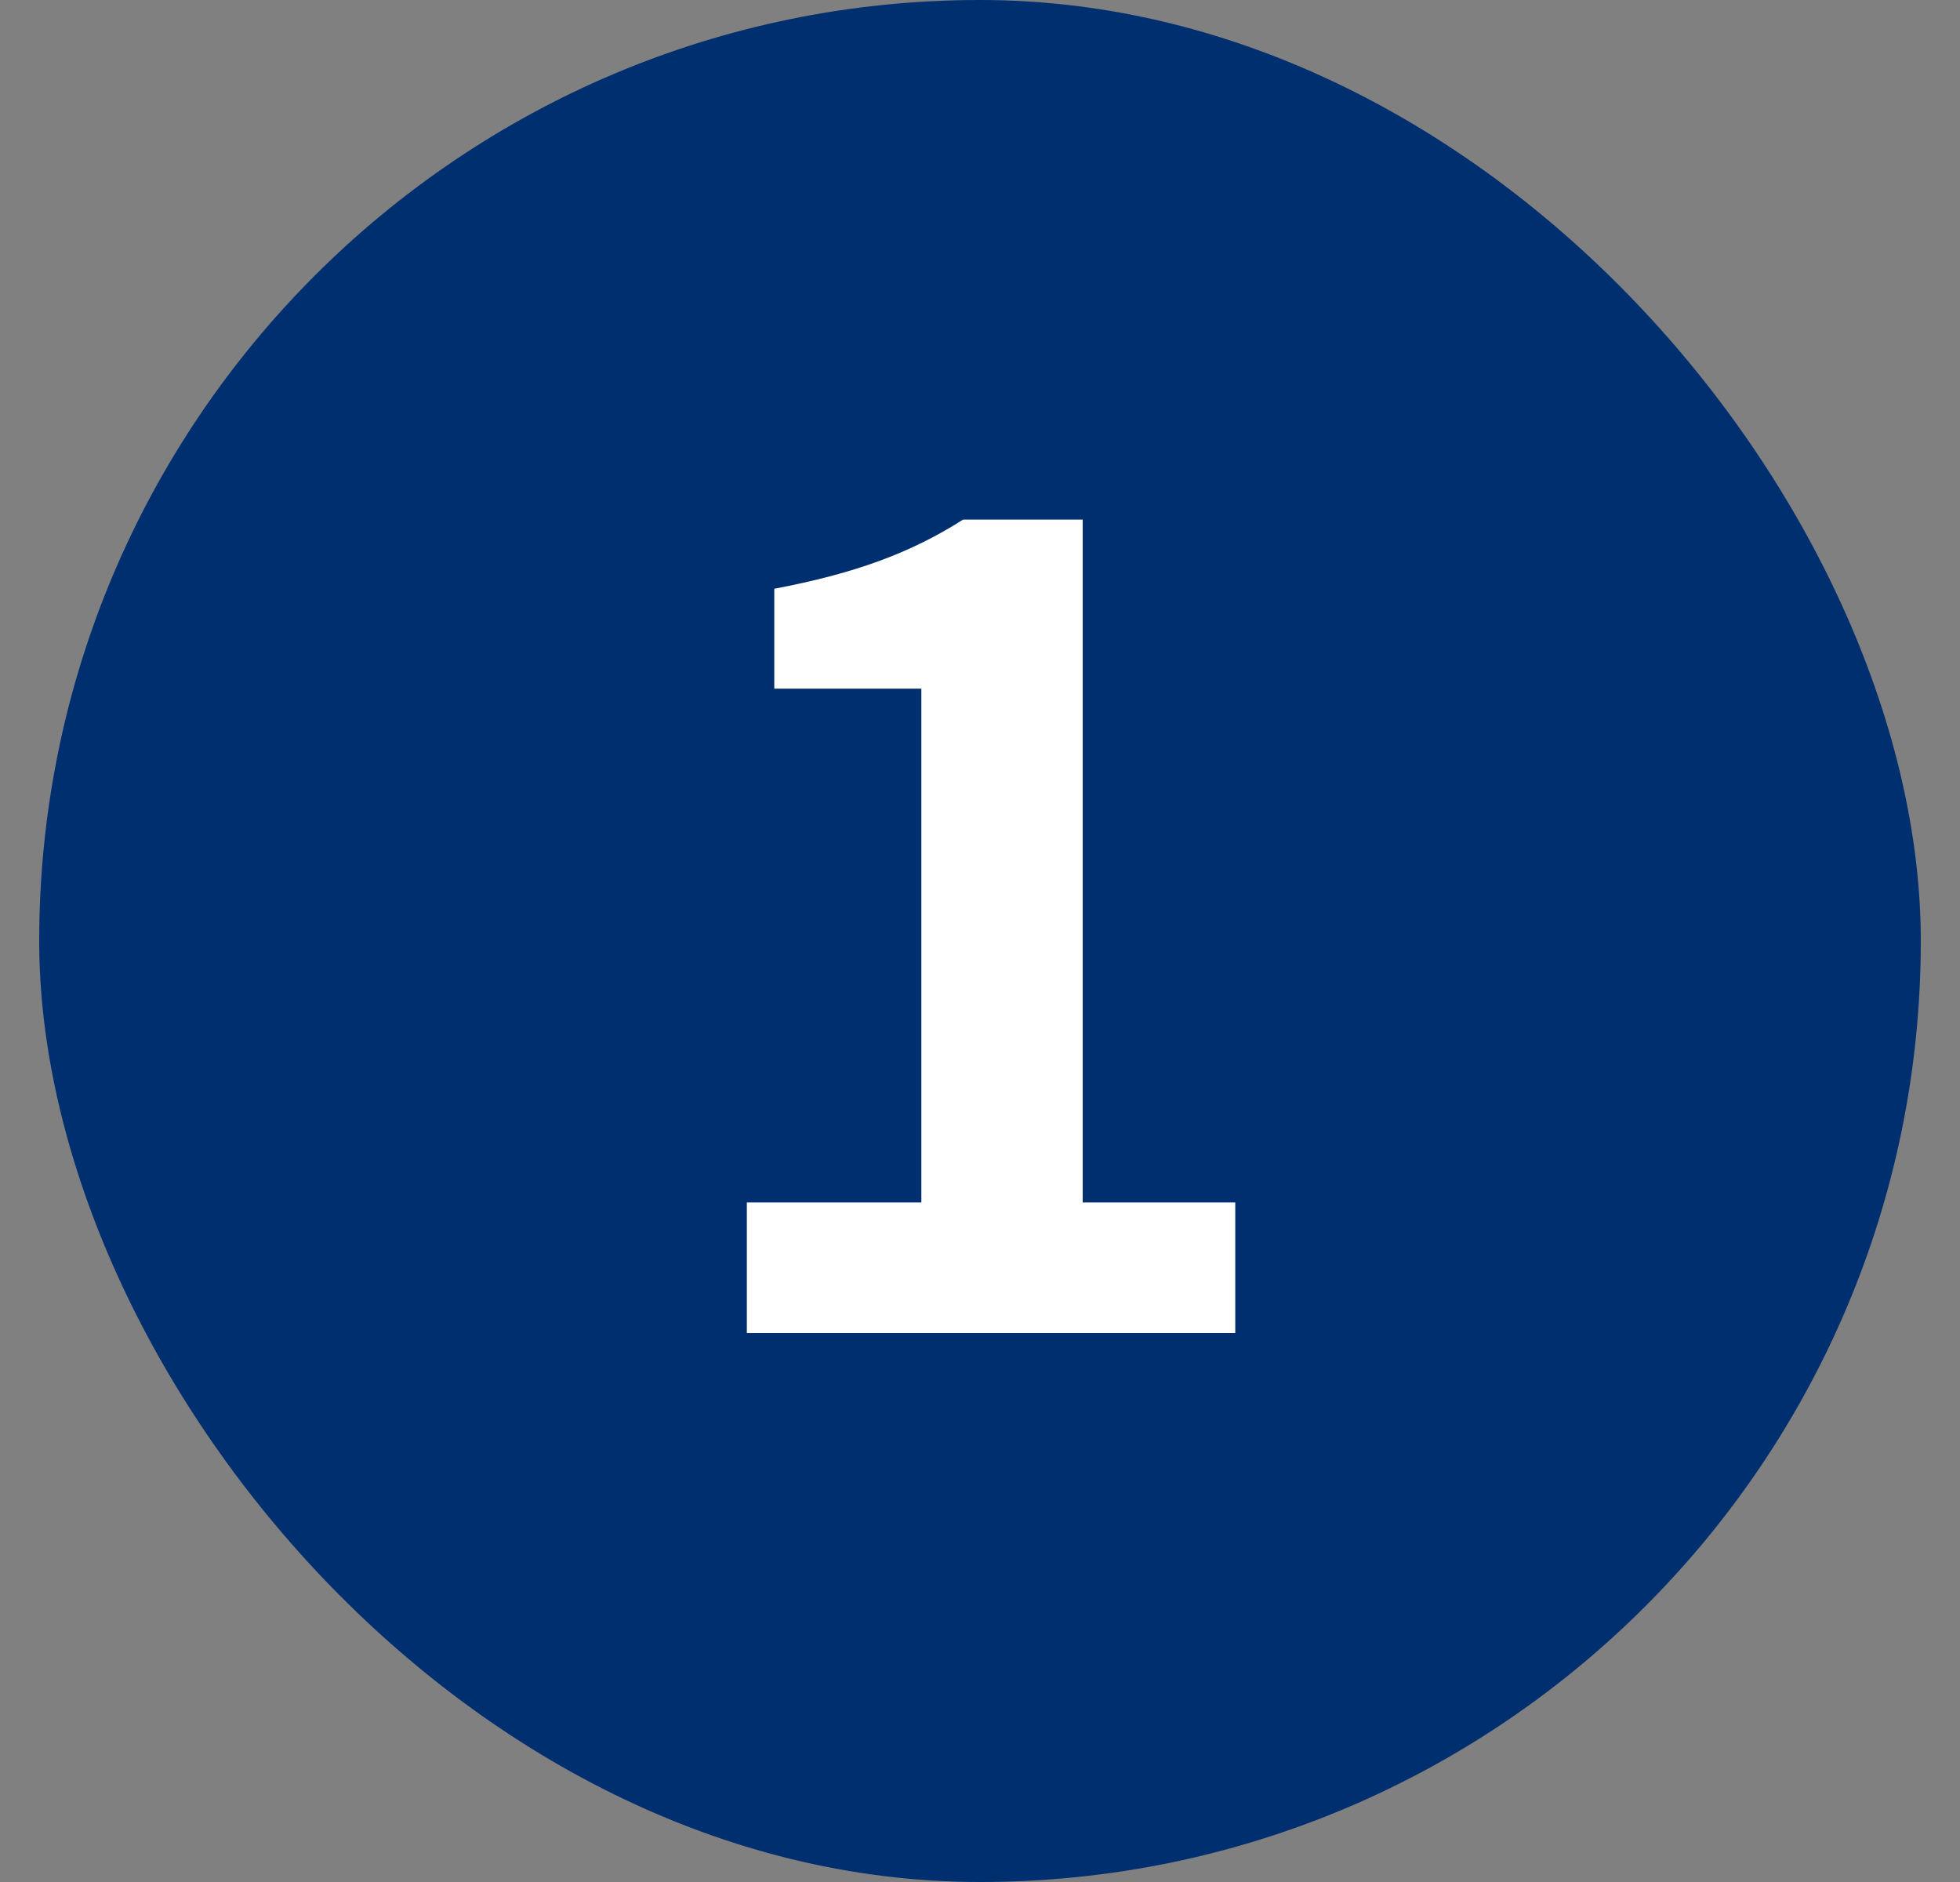<svg viewBox="0 0 25 24" fill="none" xmlns="http://www.w3.org/2000/svg">
<rect x="0" y="0" width="25" height="24" fill="#808080" stroke="none"/>
<rect x="0.5" width="24" height="24" rx="12" fill="#002f70"/>
<path d="M9.526 17V15.334H11.752V8.782H9.876V7.508C10.912 7.312 11.626 7.046 12.284 6.626H13.81V15.334H15.756V17H9.526Z" fill="white"/>
</svg>
